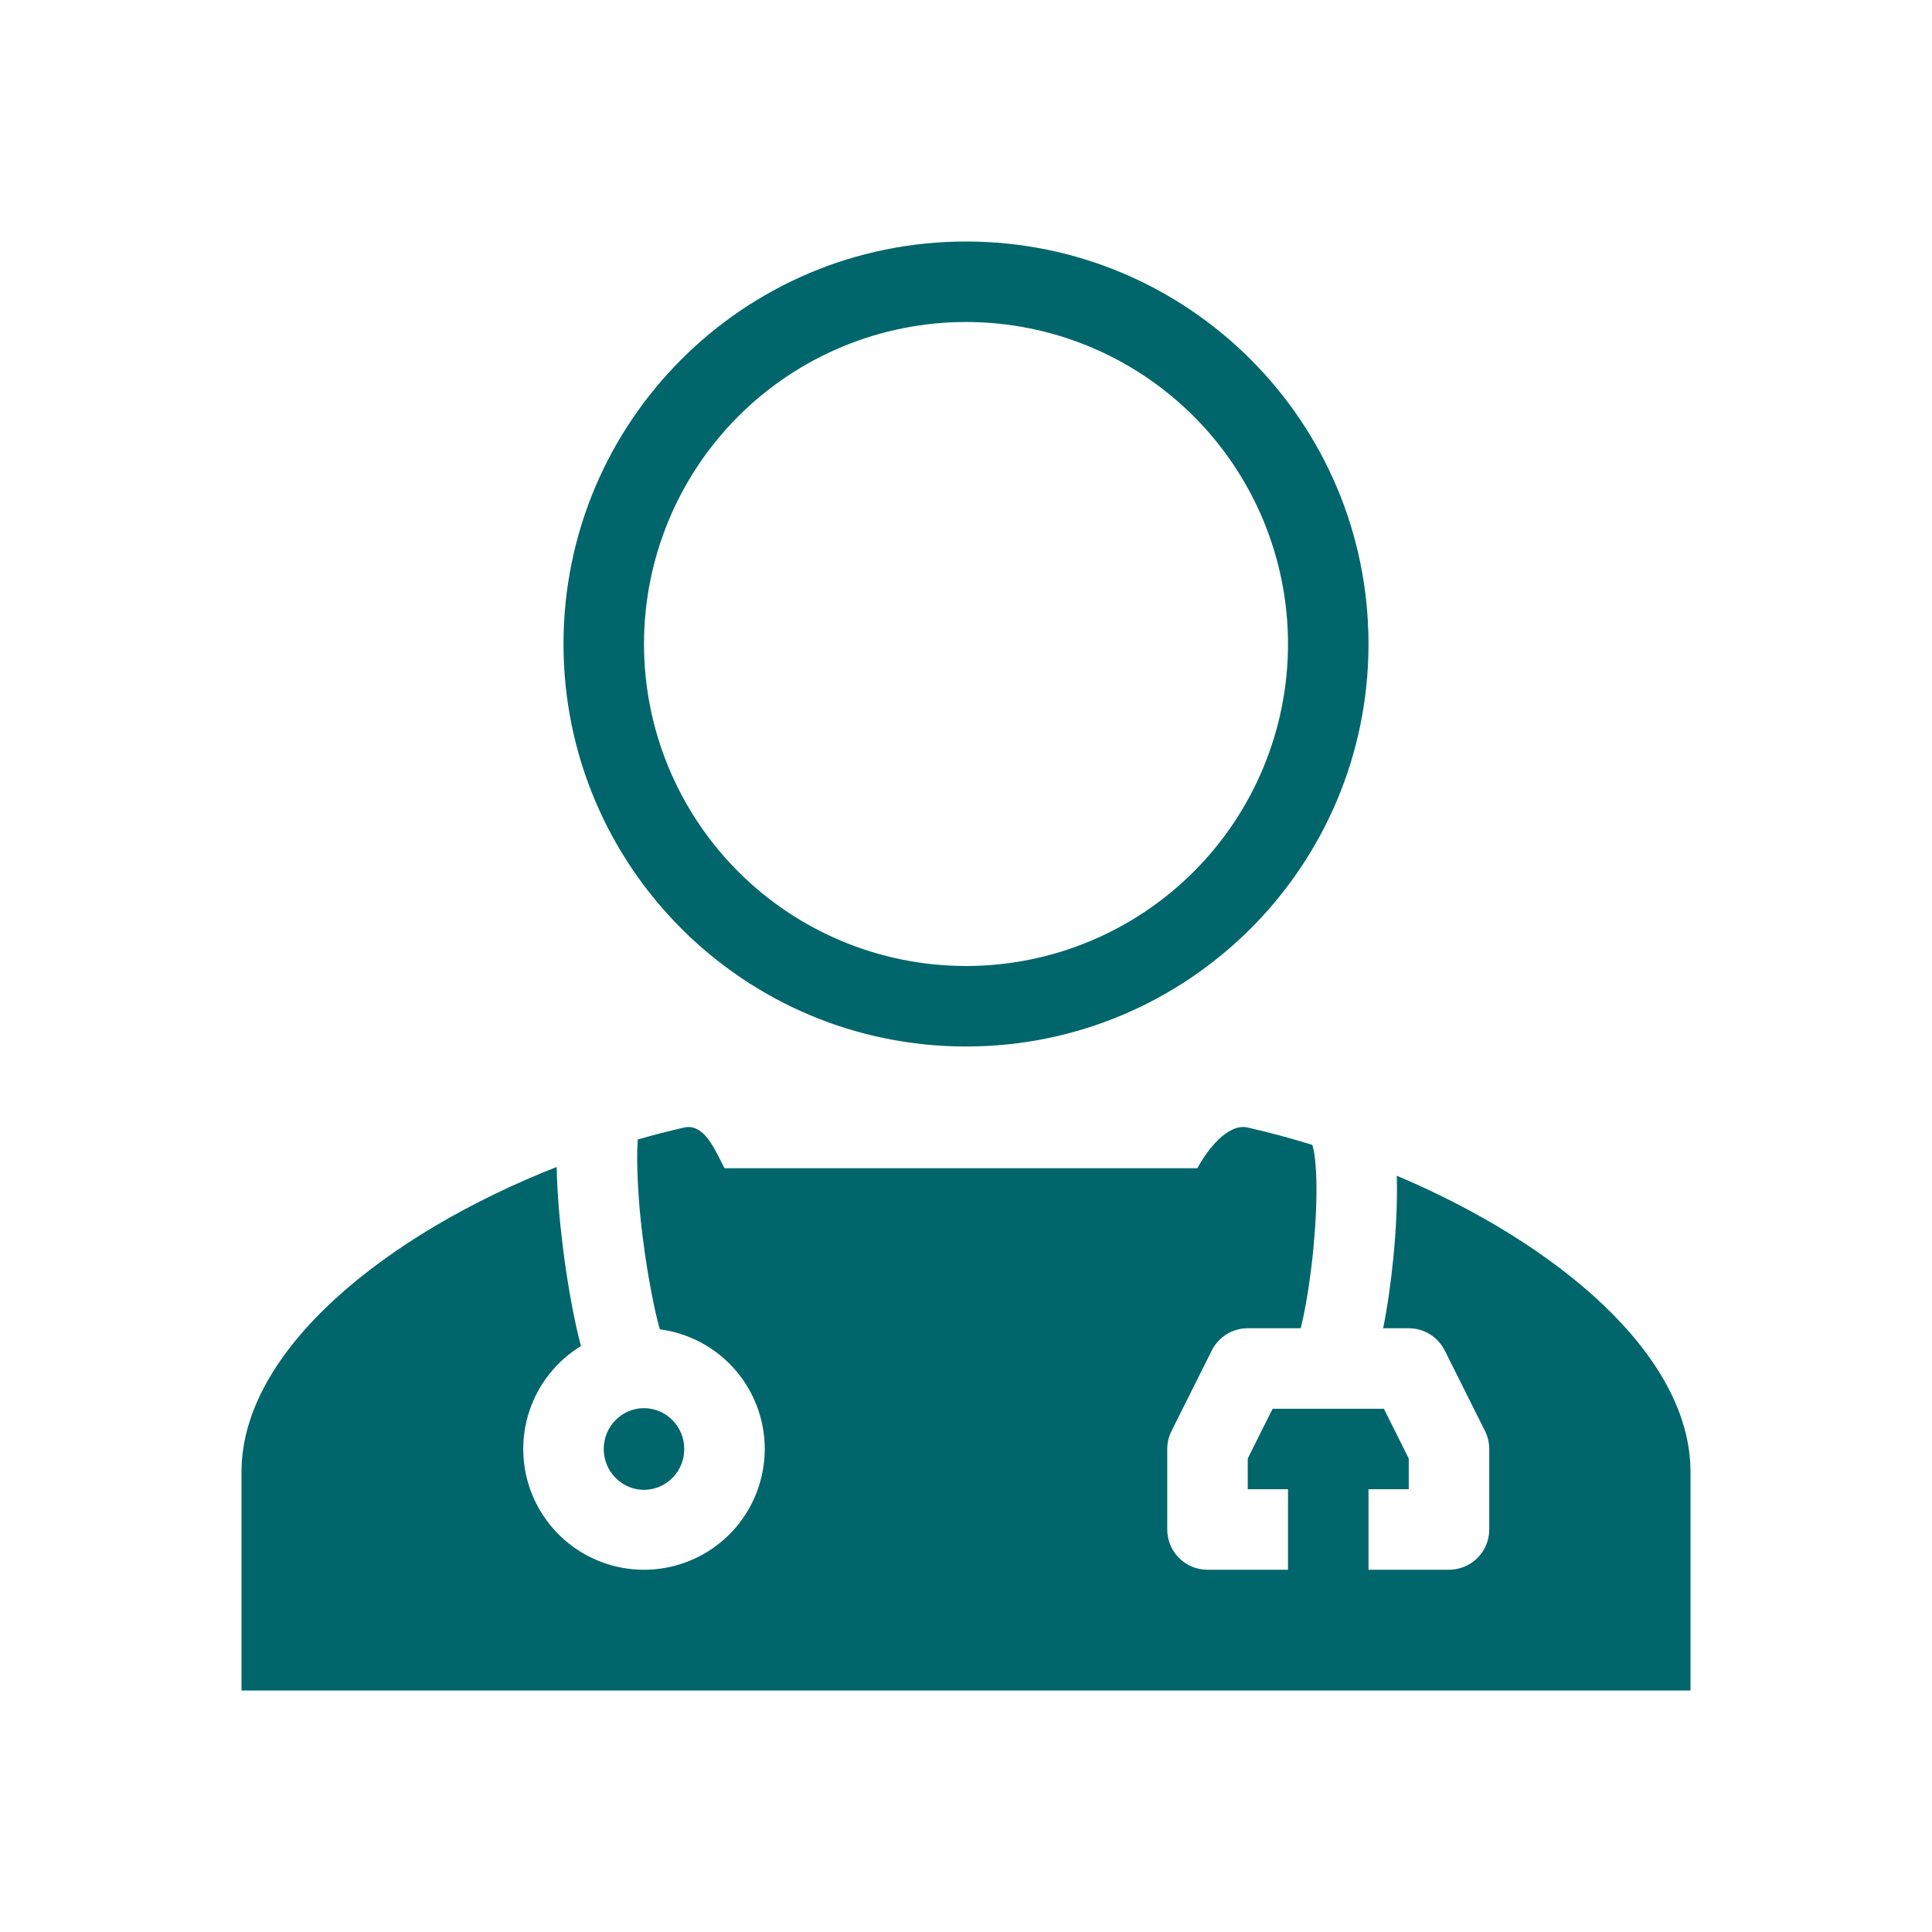 <svg width="48" height="48" viewBox="0 0 48 48" fill="none" xmlns="http://www.w3.org/2000/svg">
<path fill-rule="evenodd" clip-rule="evenodd" d="M14.433 33.442C13.83 33.812 13.376 34.383 13.153 35.054C12.93 35.725 12.951 36.454 13.213 37.111C13.476 37.768 13.961 38.312 14.585 38.646C15.209 38.979 15.931 39.082 16.623 38.935C17.315 38.788 17.933 38.401 18.367 37.843C18.802 37.284 19.025 36.59 18.998 35.883C18.97 35.176 18.694 34.502 18.217 33.979C17.741 33.456 17.094 33.119 16.393 33.026C16.355 32.892 16.321 32.757 16.29 32.621C16.153 32.003 16.047 31.379 15.97 30.751C15.887 30.116 15.841 29.477 15.83 28.837C15.828 28.661 15.833 28.485 15.845 28.31C16.229 28.2 16.615 28.1 17 28.013C17.441 27.913 17.703 28.433 17.914 28.855L18 29.024H29.749C29.978 28.59 30.497 27.898 31 28.013C31.536 28.135 32.075 28.28 32.609 28.446L32.606 28.447C32.604 28.445 32.604 28.445 32.606 28.449C32.61 28.463 32.632 28.529 32.654 28.669C32.679 28.831 32.696 29.041 32.704 29.294C32.718 29.798 32.689 30.411 32.63 31.029C32.57 31.646 32.481 32.243 32.381 32.714C32.359 32.819 32.337 32.914 32.315 33H31C30.814 33 30.632 33.052 30.474 33.15C30.317 33.247 30.189 33.387 30.106 33.553L29.106 35.553C29.036 35.692 29 35.845 29 36V38C29 38.265 29.105 38.52 29.293 38.707C29.48 38.895 29.735 39 30 39H32V37H31V36.236L31.618 35H34.382L35 36.236V37H34V39H36C36.265 39 36.52 38.895 36.707 38.707C36.895 38.52 37 38.265 37 38V36C37 35.845 36.964 35.692 36.894 35.553L35.894 33.553C35.811 33.387 35.683 33.247 35.526 33.15C35.368 33.052 35.186 33 35 33H34.364C34.471 32.467 34.56 31.845 34.62 31.221C34.686 30.547 34.72 29.848 34.703 29.238L34.702 29.21C38.69 30.895 42 33.666 42 36.57V42H6V36.57C6 33.538 9.61 30.65 13.831 28.993C13.842 29.615 13.901 30.318 13.986 30.999C14.078 31.734 14.203 32.465 14.341 33.067C14.371 33.196 14.401 33.321 14.433 33.442ZM16 37.015C16.538 37.015 17 36.575 17 36C17 35.426 16.538 34.985 16 34.985C15.462 34.985 15 35.425 15 36C15 36.574 15.462 37.015 16 37.015ZM24 24C26.122 24 28.157 23.157 29.657 21.657C31.157 20.157 32 18.122 32 16C32 13.878 31.157 11.843 29.657 10.343C28.157 8.843 26.122 8 24 8C21.878 8 19.843 8.843 18.343 10.343C16.843 11.843 16 13.878 16 16C16 18.122 16.843 20.157 18.343 21.657C19.843 23.157 21.878 24 24 24ZM24 26C29.523 26 34 21.523 34 16C34 10.477 29.523 6 24 6C18.477 6 14 10.477 14 16C14 21.523 18.477 26 24 26Z" fill="#00666C"/>
</svg>
